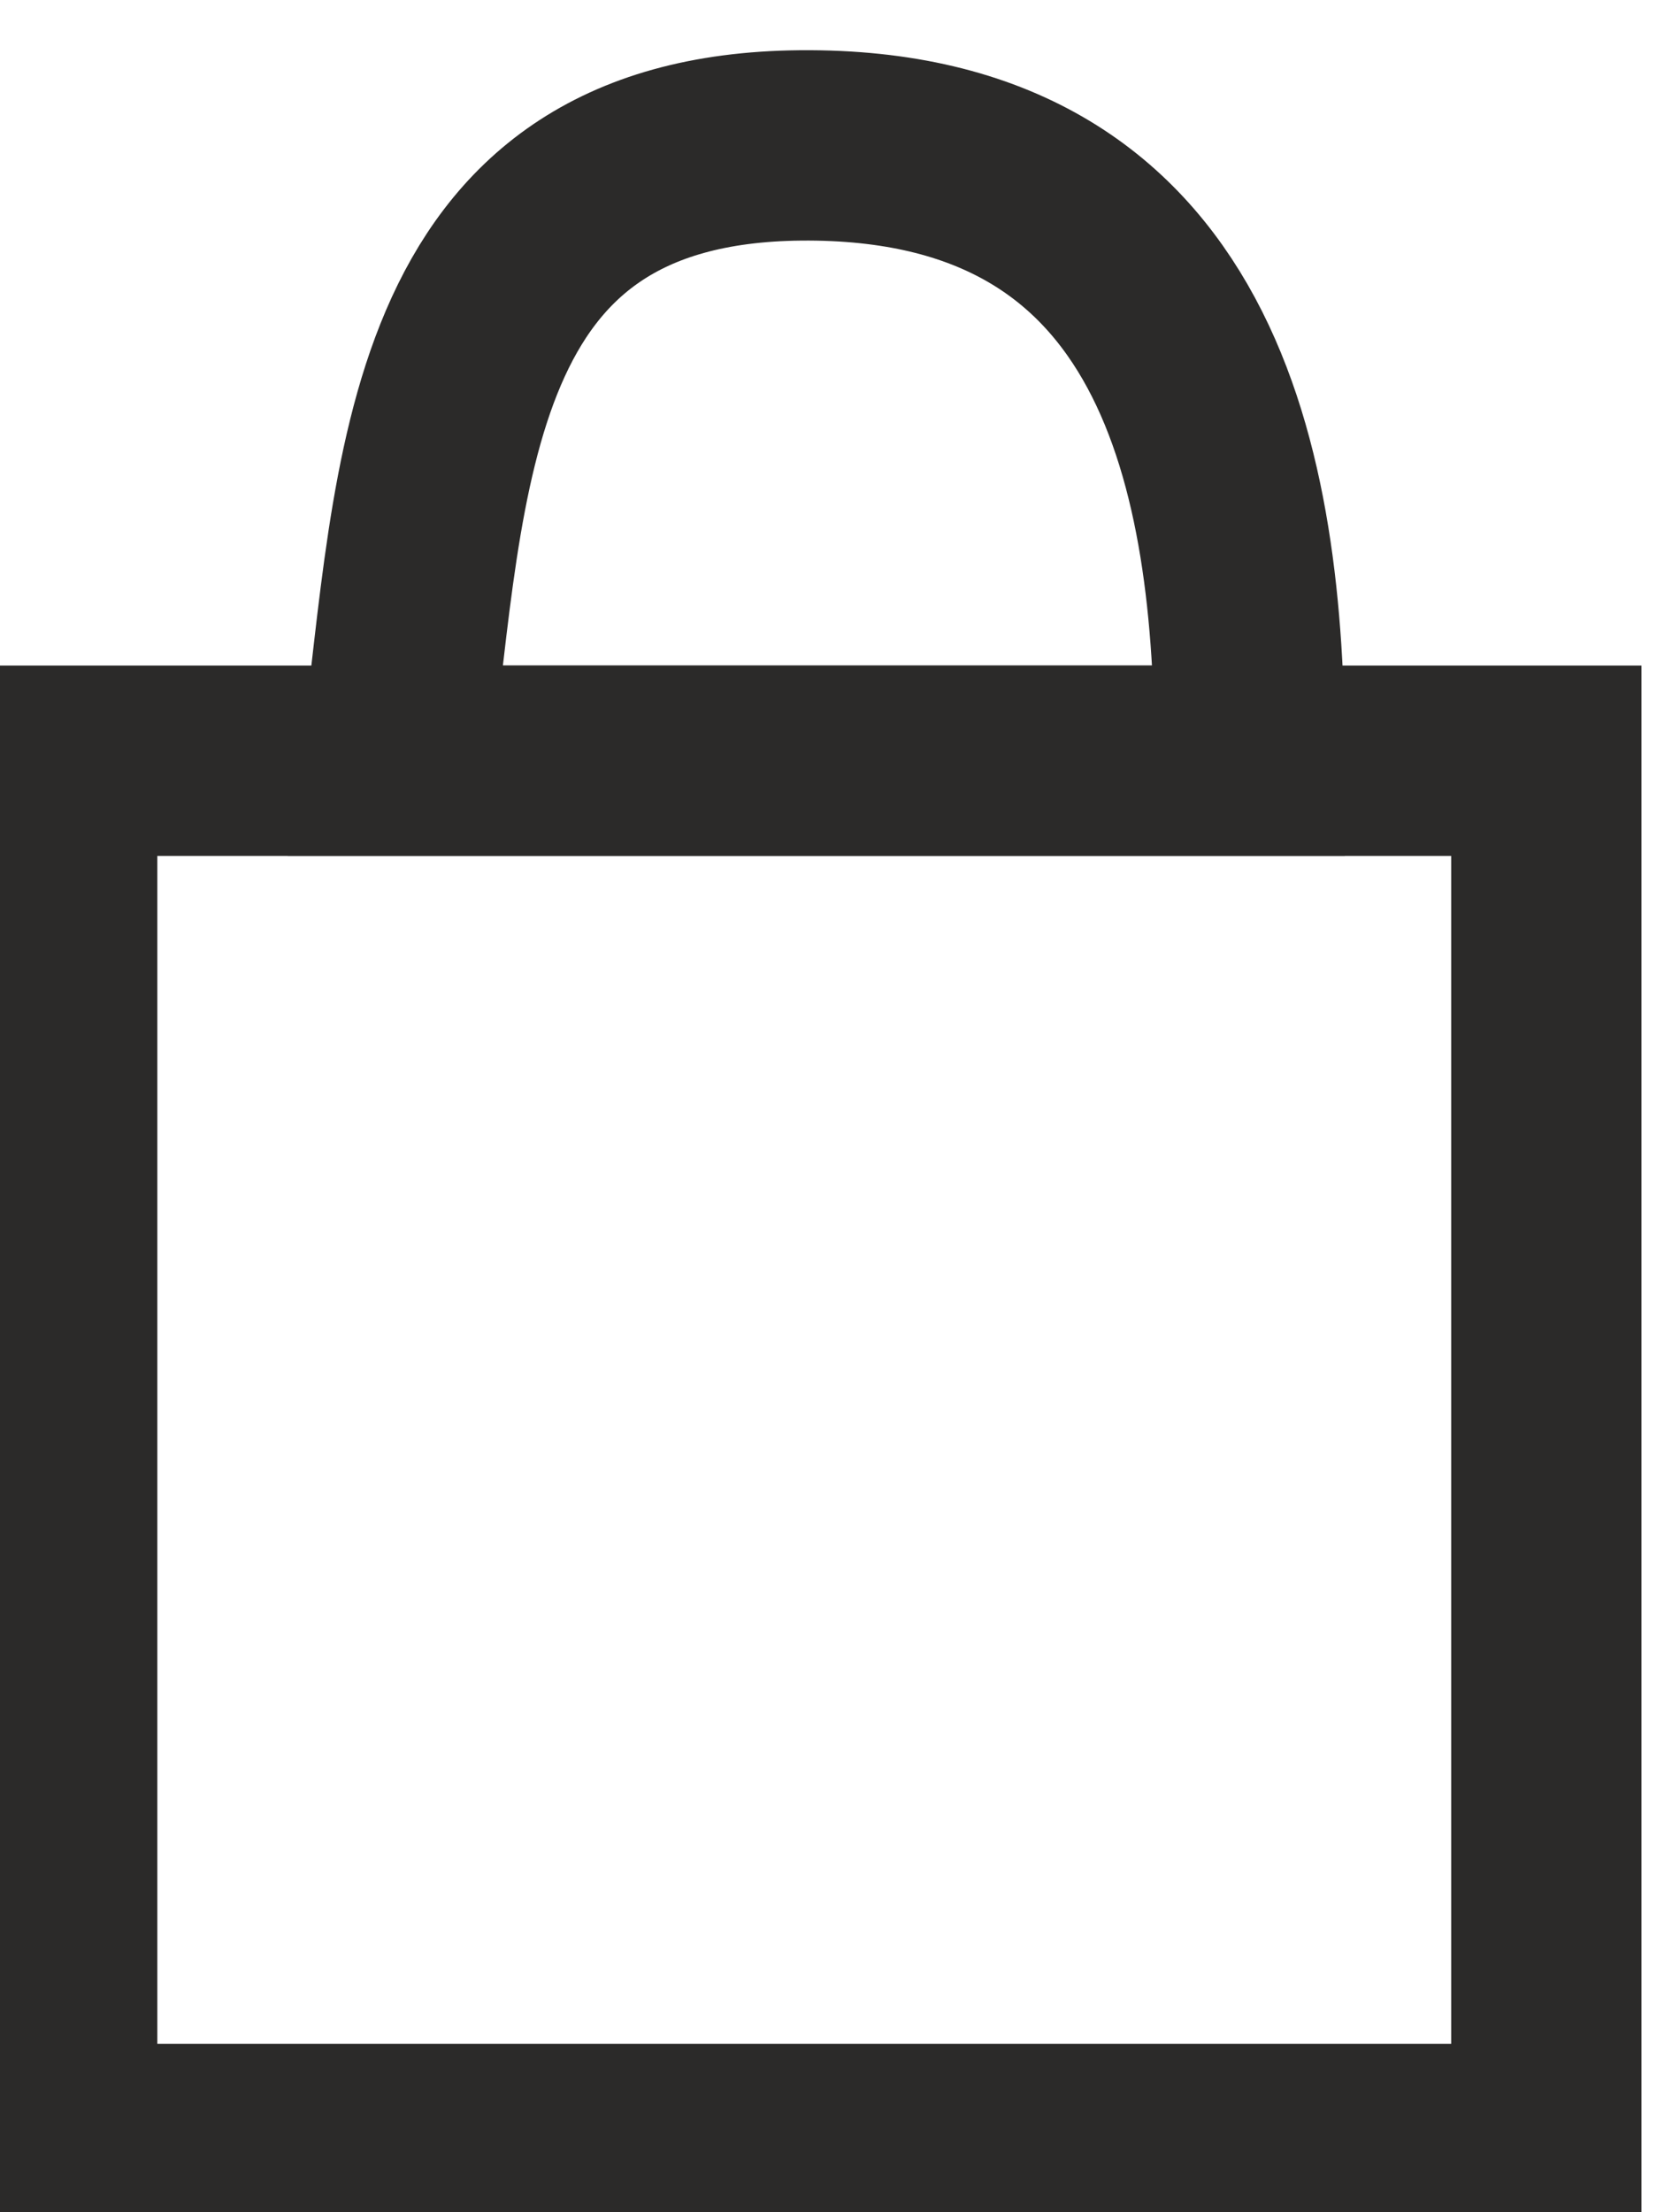 <?xml version="1.0" encoding="UTF-8"?>
<!DOCTYPE svg PUBLIC "-//W3C//DTD SVG 1.1//EN" "http://www.w3.org/Graphics/SVG/1.1/DTD/svg11.dtd">
<!-- Creator: CorelDRAW 2019 (64-Bit) -->
<svg xmlns="http://www.w3.org/2000/svg" xml:space="preserve" width="3.1mm" height="4.1mm" version="1.1" style="shape-rendering:geometricPrecision; text-rendering:geometricPrecision; image-rendering:optimizeQuality; fill-rule:evenodd; clip-rule:evenodd"
viewBox="0 0 310 410"
 xmlns:xlink="http://www.w3.org/1999/xlink"
 xmlns:xodm="http://www.corel.com/coreldraw/odm/2003">
 <defs>
  <style type="text/css">
   <![CDATA[
    .str0 {stroke:#2B2A29;stroke-width:35.28;stroke-miterlimit:22.926}
    .fil0 {fill:none}
   ]]>
  </style>
 </defs>
 <g id="Layer_x0020_1">
  <g id="_2668540721360">
   <rect class="fil0 str0" x="11.53" y="140.99" width="275.17" height="255.42"/>
   <path class="fil0 str0" d="M148.41 26.95c72.27,-0.66 83.29,60.25 83.29,114.03 -56.1,0 -96.67,0 -158.3,0 6.75,-52.64 6.57,-113.4 75.01,-114.03z"/>
  </g>
 </g>
</svg>
